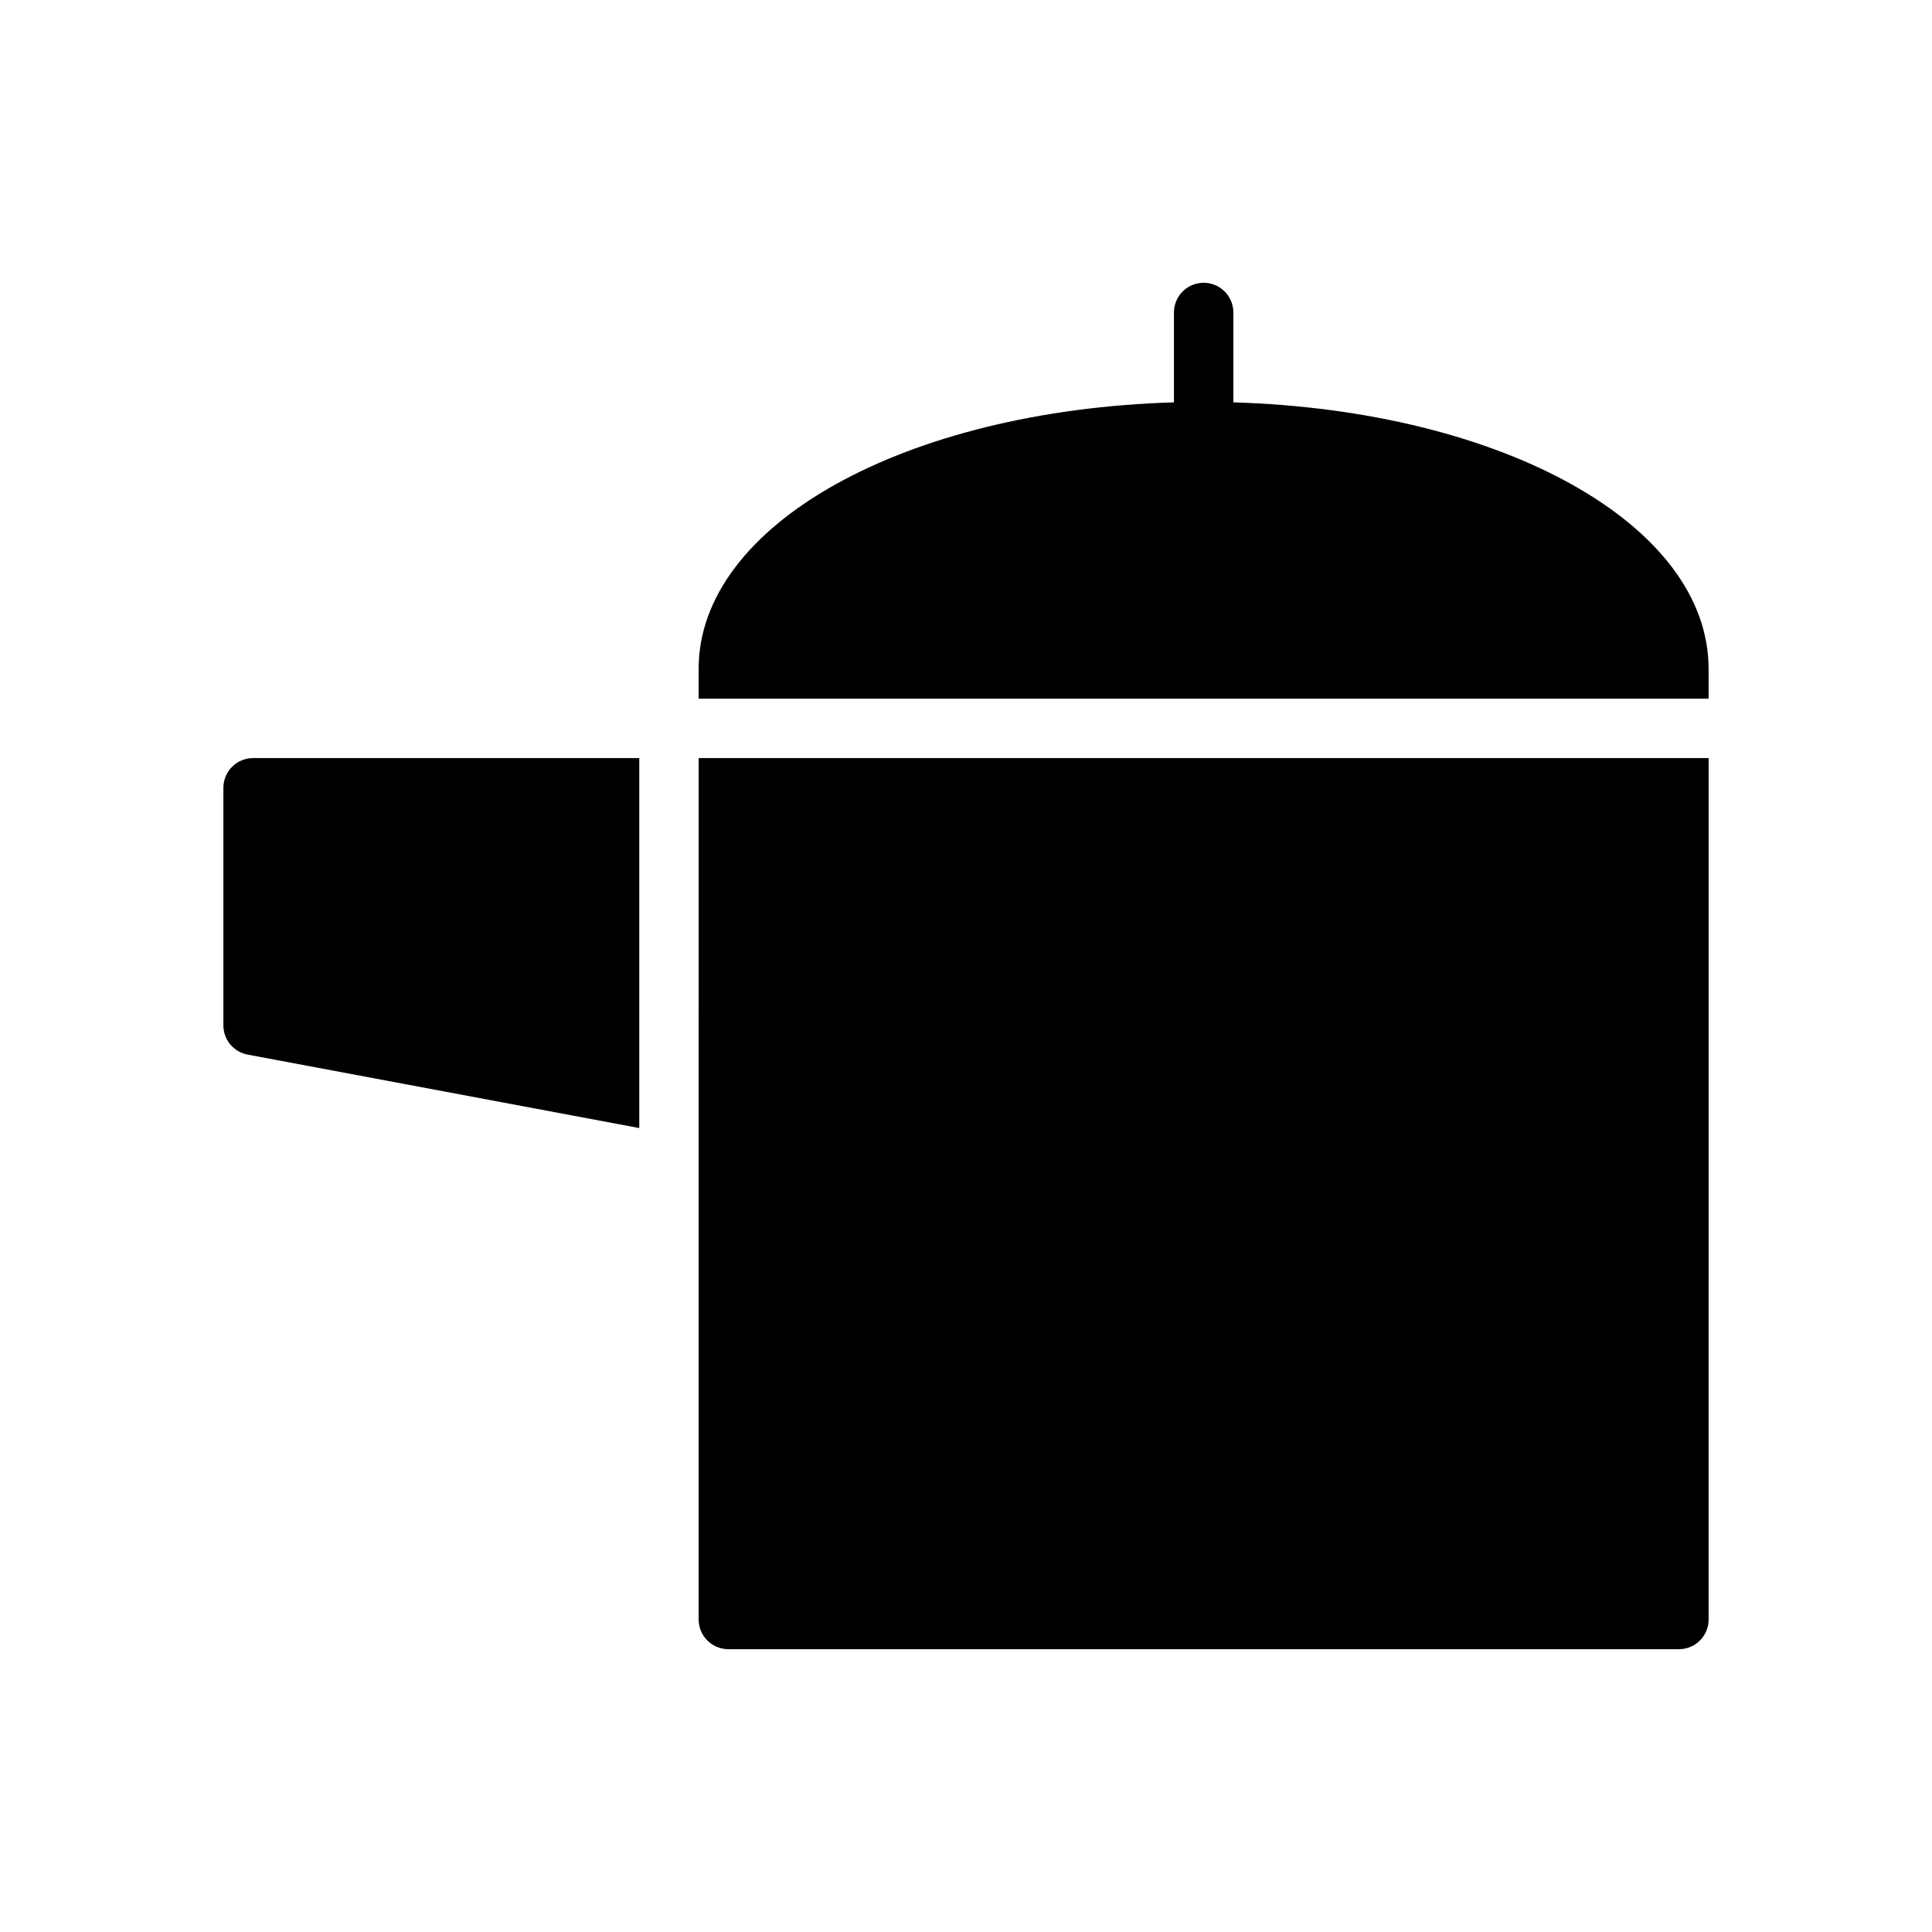 <?xml version="1.0" encoding="UTF-8"?>
<!-- Uploaded to: SVG Repo, www.svgrepo.com, Generator: SVG Repo Mixer Tools -->
<svg fill="#000000" width="800px" height="800px" version="1.1" viewBox="144 144 512 512" xmlns="http://www.w3.org/2000/svg">
 <g>
  <path d="m470.85 250.63v-23.82c0-4.344-3.519-7.871-7.871-7.871-4.352 0-7.871 3.527-7.871 7.871v23.82c-71.223 2.106-125.96 32.324-125.96 70.645v7.871h267.65v-7.871c0.004-38.32-54.738-68.539-125.95-70.645z"/>
  <path d="m329.15 445.89v127.29c0 4.352 3.527 7.871 7.871 7.871h251.91c4.352 0 7.871-3.519 7.871-7.871l0.004-228.29h-267.65z"/>
  <path d="m203.2 352.77v62.977c0 3.785 2.699 7.047 6.422 7.731l103.79 19.469v-98.047h-102.34c-4.348 0-7.871 3.527-7.871 7.871z"/>
 </g>
</svg>